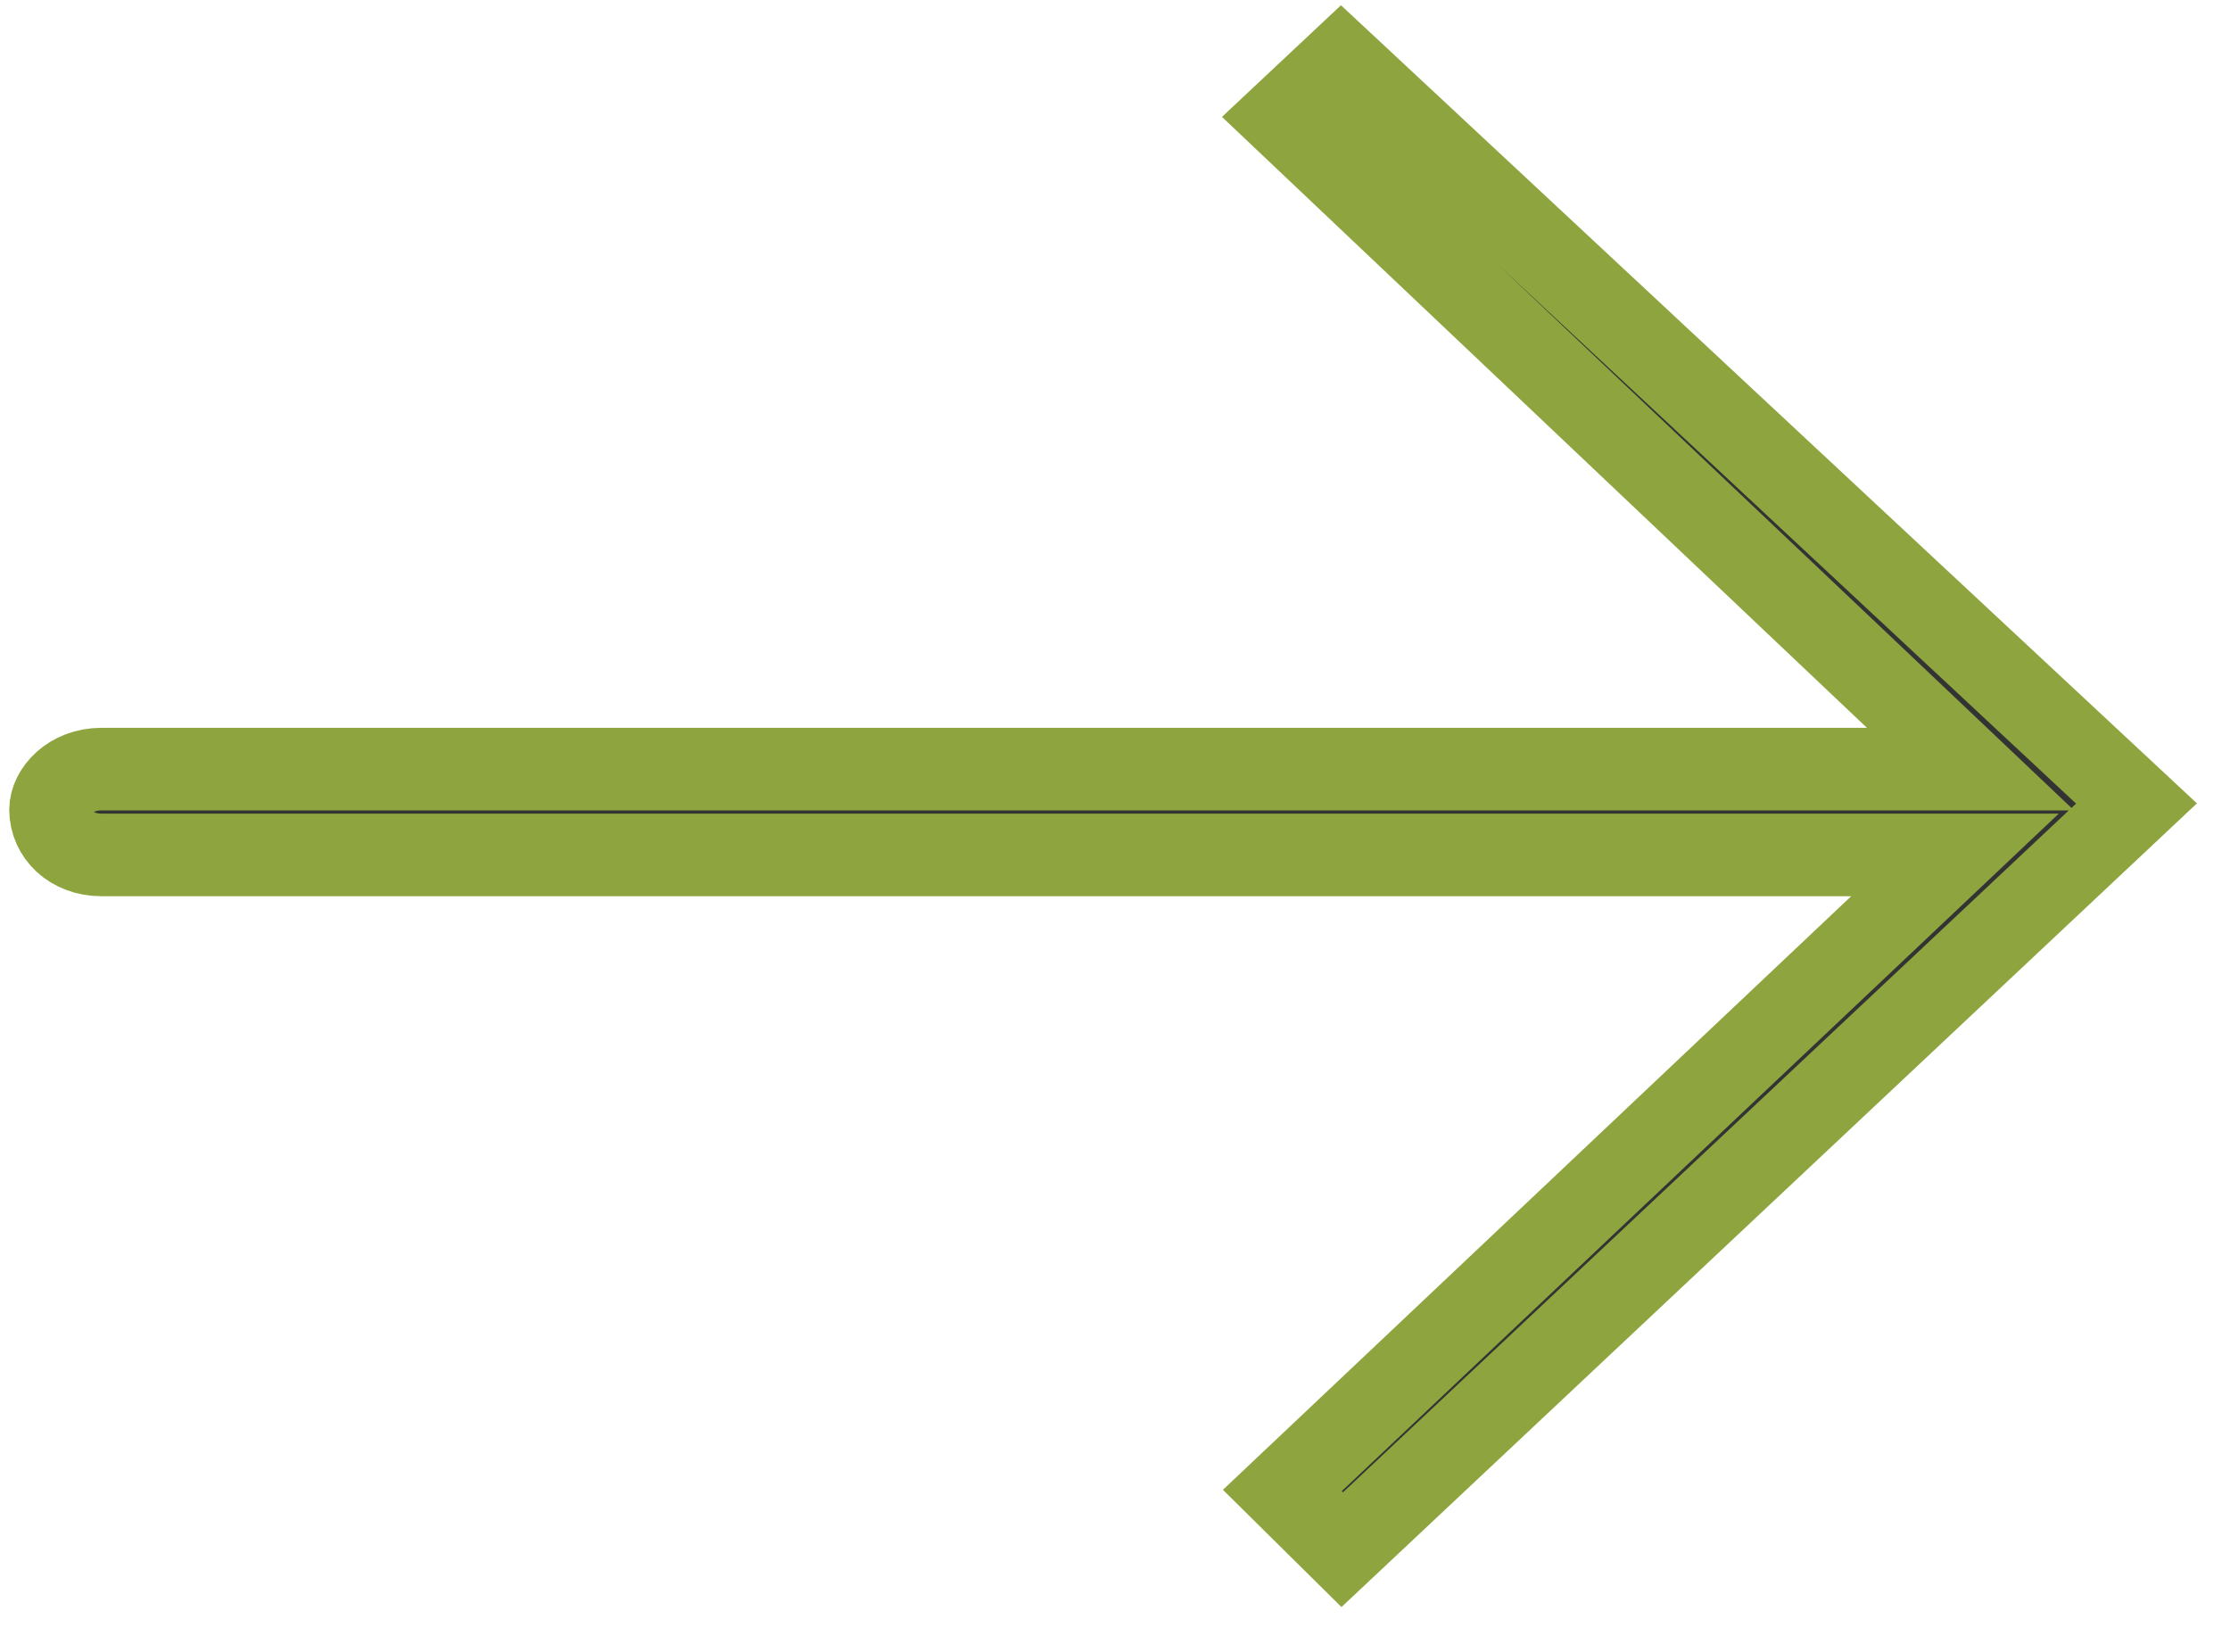 <svg width="27" height="20" viewBox="0 0 27 20" fill="none" xmlns="http://www.w3.org/2000/svg">
<path d="M16.237 0.748L15.524 1.417L22.948 8.449L23.858 9.312L1.229 9.312C0.847 9.312 0.612 9.586 0.612 9.802C0.612 10.099 0.861 10.351 1.229 10.351L23.67 10.351L22.756 11.215L15.526 18.046L16.251 18.763L25.868 9.728L16.237 0.748Z" fill="#333333" stroke="#8EA53F"/>
</svg>
